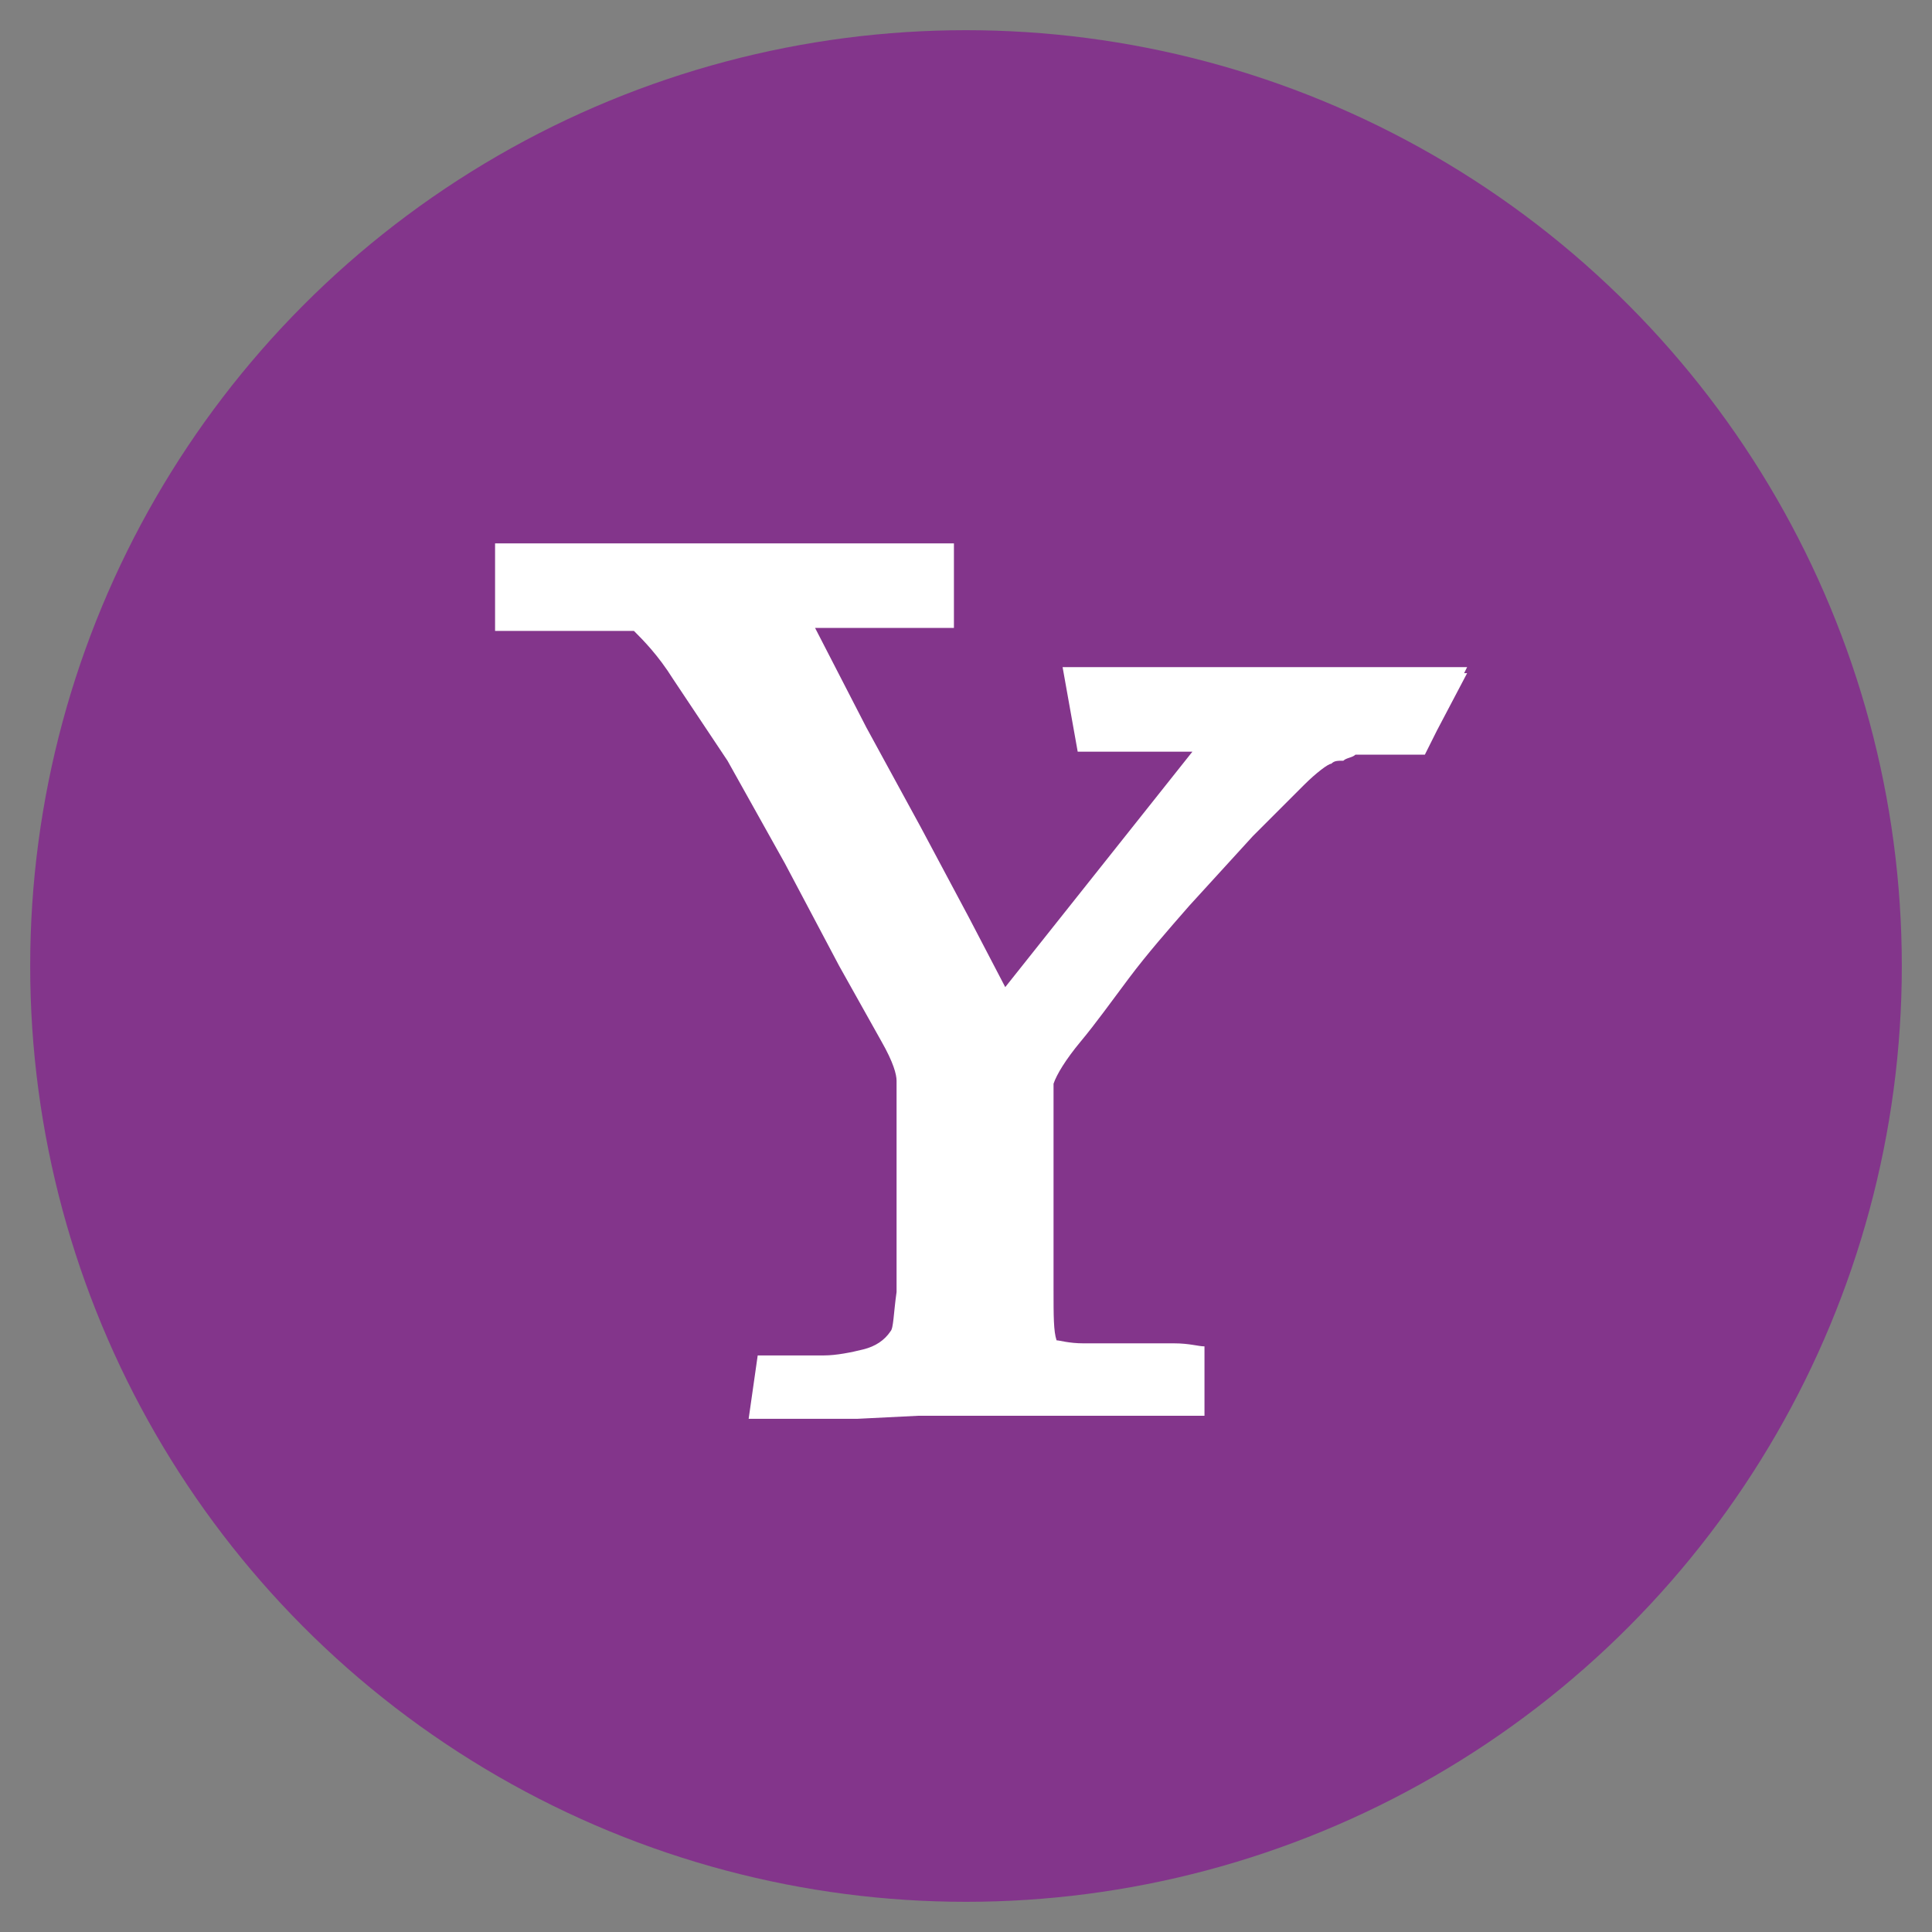 <?xml version="1.0" encoding="utf-8"?>
<!-- www.vectorico.com -->
<svg version="1.1" id="Yahoo" xmlns="http://www.w3.org/2000/svg" xmlns:xlink="http://www.w3.org/1999/xlink" x="0px" y="0px"
	 viewBox="0 0 64 64" style="enable-background:new 0 0 64 64;" xml:space="preserve">
<rect x="0" y="0" width="64" height="64" fill="#808080" stroke="none"/>
<style type="text/css">
	.st0{fill:#83358B;}
	.st1{fill:#FFFFFF;}
</style>
<title>yahoo icon</title>
<circle class="st0" cx="32" cy="32" r="31"/>
<path class="st1" d="M44.1,25.3c-0.1,0-0.5,0.3-0.9,0.7l-1.7,1.7l-2.1,2.3c-0.7,0.8-1.4,1.6-2,2.4c-0.6,0.8-1.1,1.5-1.6,2.1
	c-0.5,0.6-0.8,1.1-0.9,1.4c0,0.2,0,0.7,0,1.5s0,1.7,0,2.6c0,0.9,0,1.8,0,2.7c0,0.9,0,1.4,0.1,1.7c0.1,0,0.4,0.1,0.9,0.1h1.5
	c0.5,0,1,0,1.5,0c0.5,0,0.8,0.1,1,0.1l0,2.3c-0.2,0-0.6,0-1.2,0c-0.6,0-1.3,0-2.1,0h-4.8c-0.3,0-0.8,0-1.4,0l-2,0.1
	c-0.7,0-1.4,0-2.1,0h-1.5l0.3-2.1H26c0.4,0,0.9,0,1.3,0c0.4,0,0.9-0.1,1.3-0.2c0.4-0.1,0.7-0.3,0.9-0.6c0.1-0.1,0.1-0.6,0.2-1.3
	c0-0.8,0-1.6,0-2.6s0-1.9,0-2.7c0-0.9,0-1.5,0-1.7c0-0.2-0.1-0.6-0.5-1.3l-1.4-2.5L26,28.6l-1.9-3.4l-1.8-2.7
	c-0.5-0.8-1-1.3-1.3-1.6h-4.6v-2.9h15.2v0.2h0l0,0.5v2.1H27l1.7,3.3l1.8,3.3l1.6,3l1.2,2.3l6.2-7.8h-3.8l-0.5-2.8h13.4l-0.1,0.2h0.1
	l-1,1.9h0L47.2,25h-2.3c-0.1,0.1-0.3,0.1-0.4,0.2C44.3,25.2,44.2,25.2,44.1,25.3L44.1,25.3z"/>
</svg>
